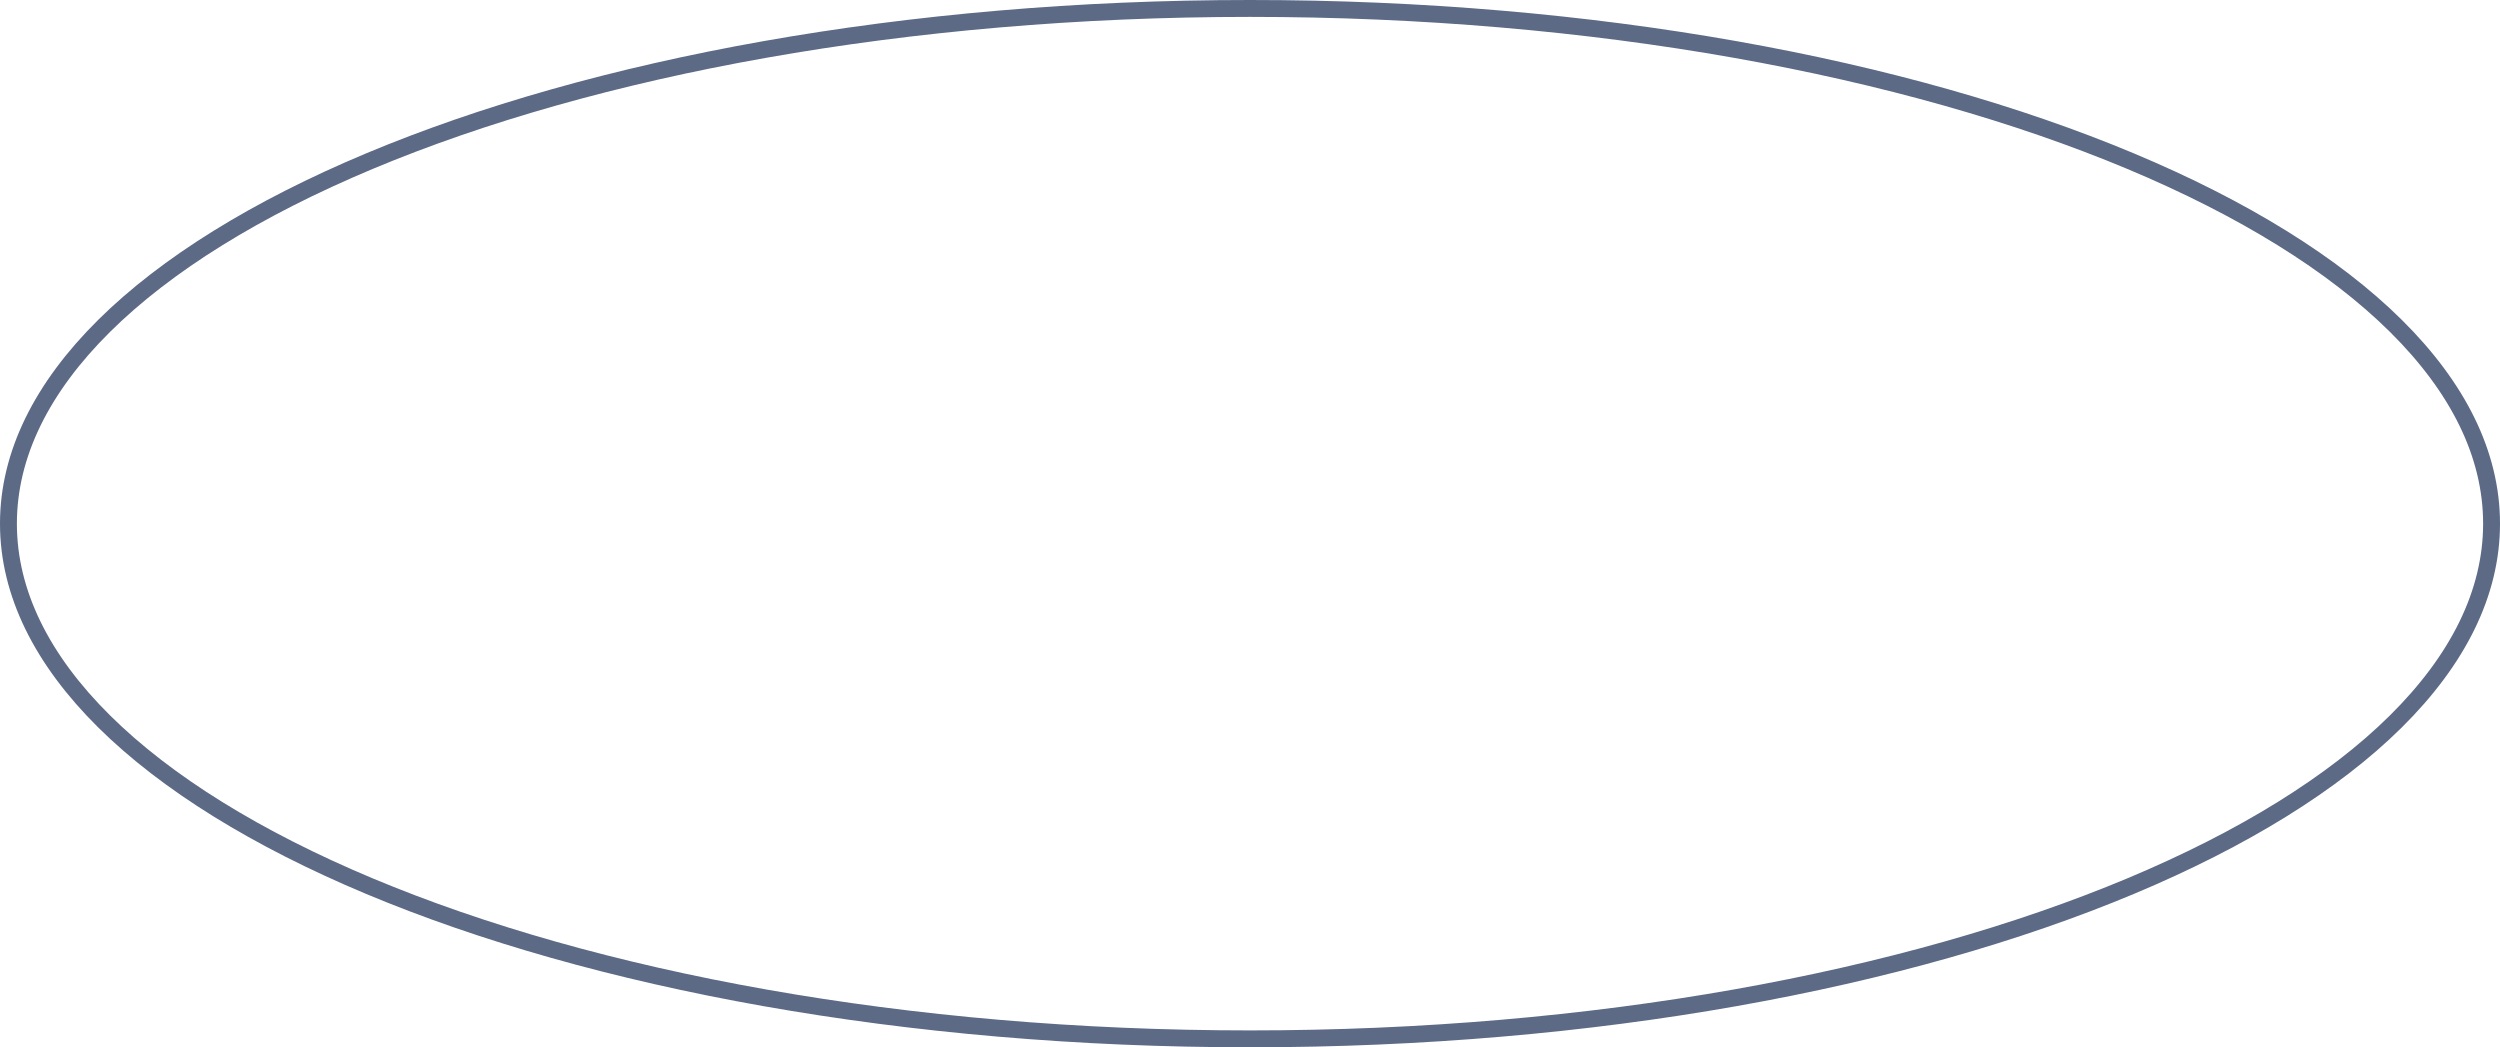 <?xml version="1.0" encoding="UTF-8"?> <svg xmlns="http://www.w3.org/2000/svg" width="148" height="62" viewBox="0 0 148 62" fill="none"> <path d="M147.5 31C147.5 35.107 145.515 39.064 141.833 42.711C138.149 46.36 132.792 49.669 126.133 52.459C112.816 58.038 94.385 61.5 74 61.5C53.615 61.5 35.184 58.038 21.867 52.459C15.208 49.669 9.851 46.36 6.167 42.711C2.485 39.064 0.5 35.107 0.5 31C0.5 26.893 2.485 22.936 6.167 19.289C9.851 15.64 15.208 12.331 21.867 9.541C35.184 3.962 53.615 0.5 74 0.5C94.385 0.5 112.816 3.962 126.133 9.541C132.792 12.331 138.149 15.64 141.833 19.289C145.515 22.936 147.5 26.893 147.5 31Z" stroke="#5C6A86"></path> </svg> 